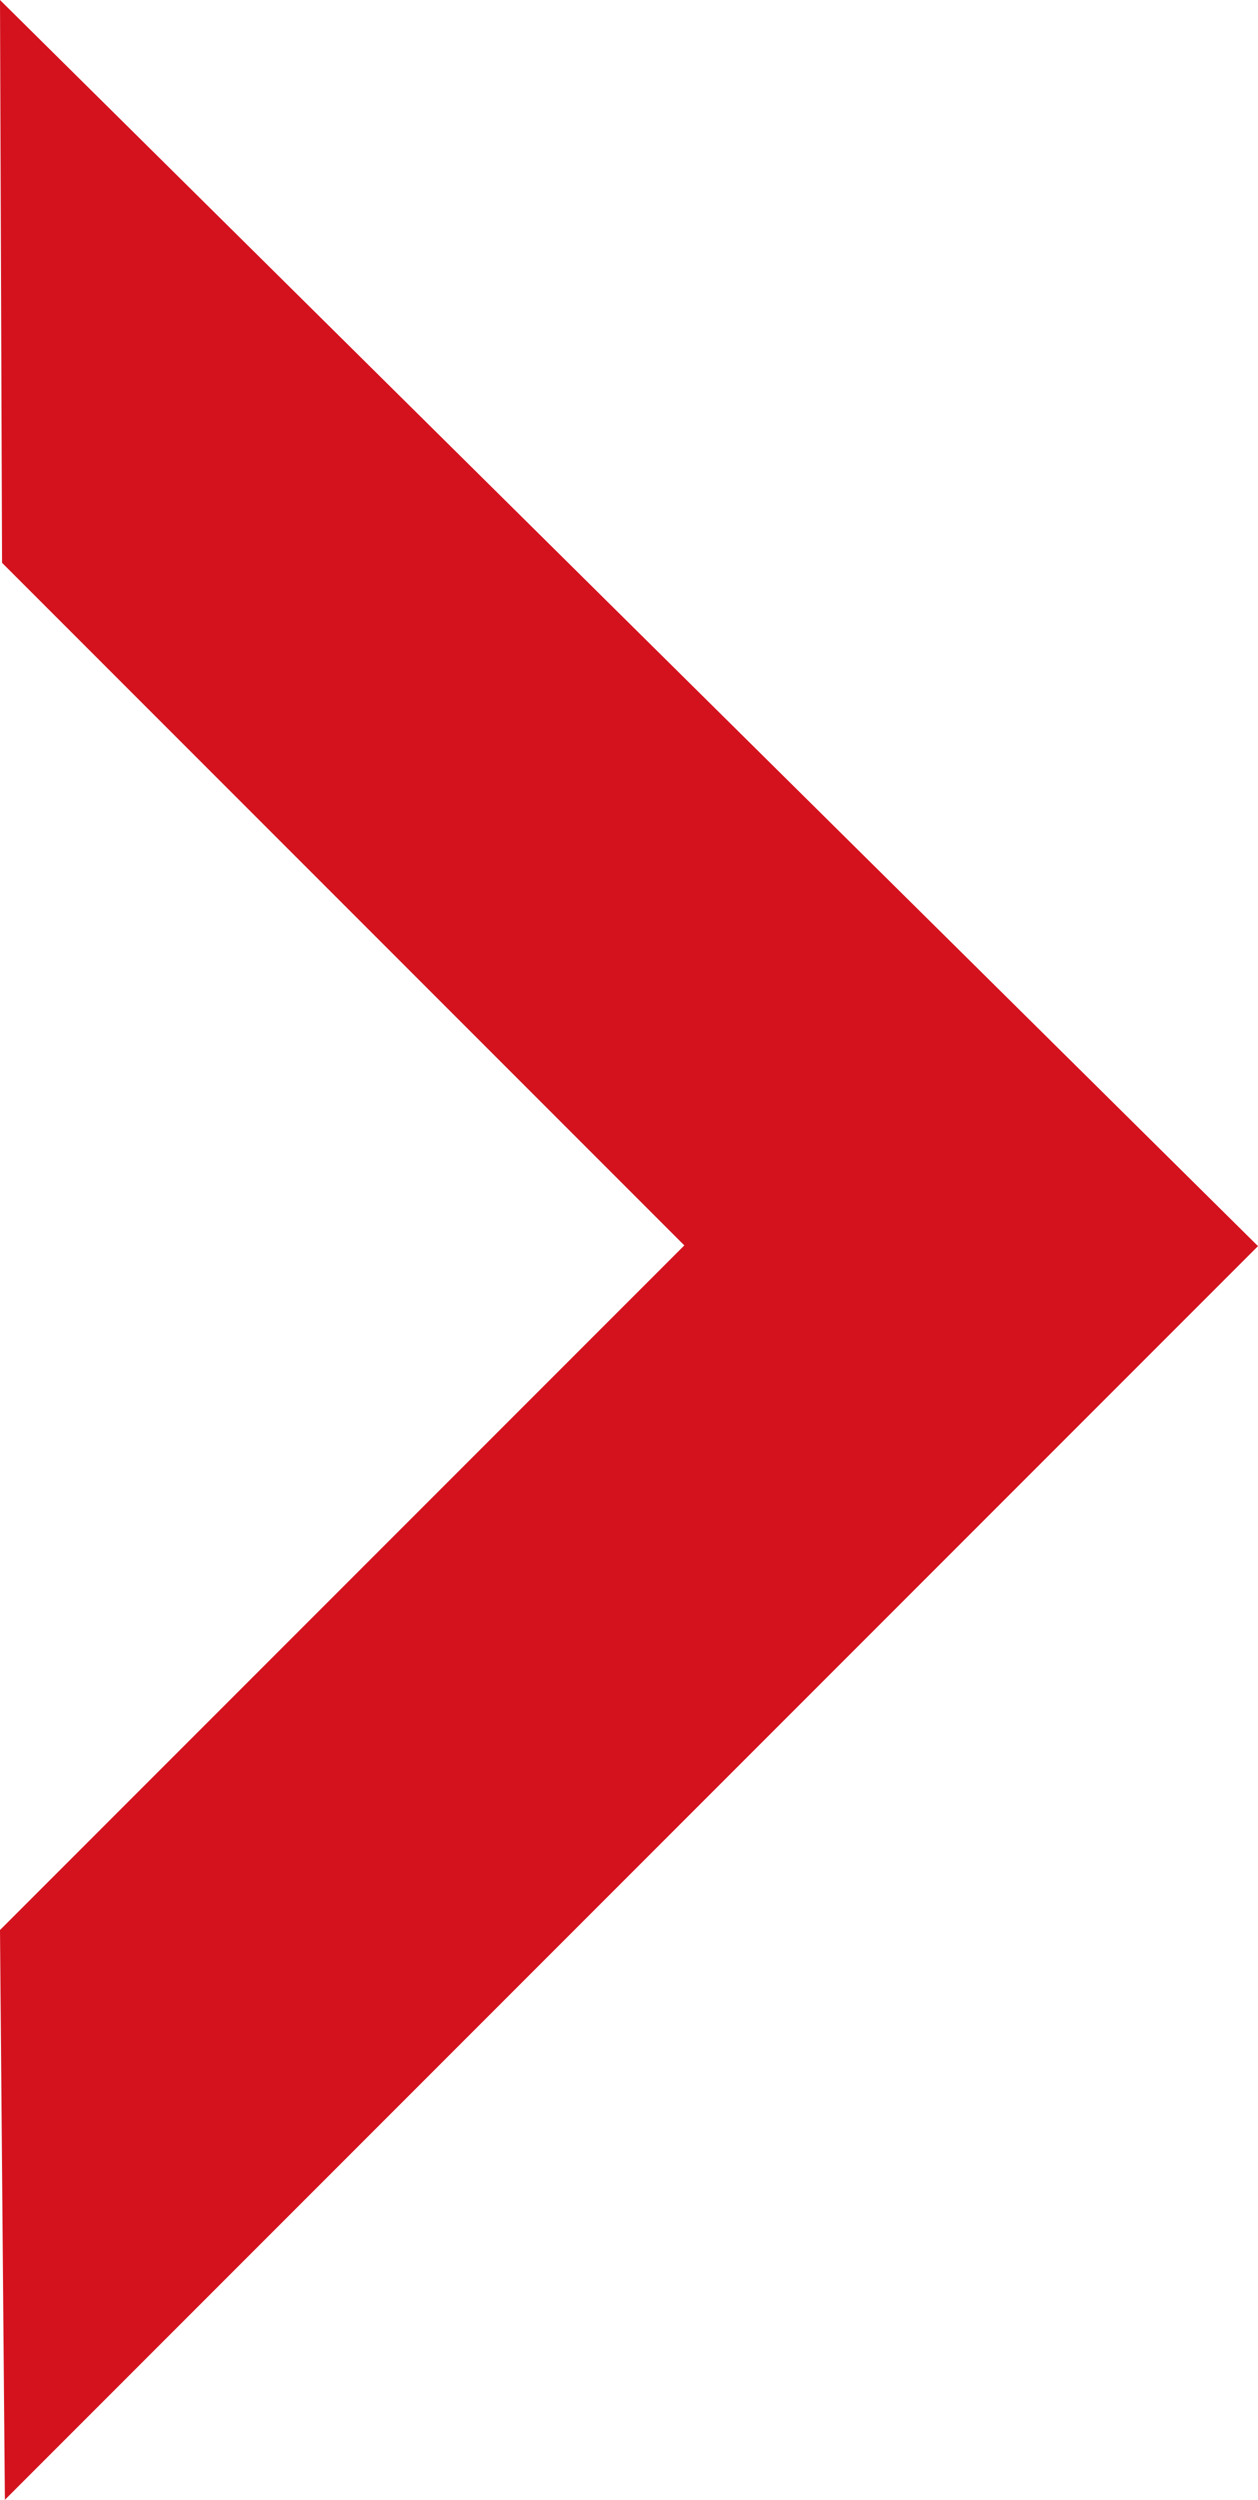 <svg xmlns="http://www.w3.org/2000/svg" id="Camada_2" viewBox="0 0 190.32 378.02"><defs><style>.cls-1{fill:#d4121e;}</style></defs><g id="Camada_1-2"><polygon class="cls-1" points="0 0 .31 85.11 103.53 188.33 0 291.86 .74 378.02 190.32 188.44 0 0"></polygon></g></svg>